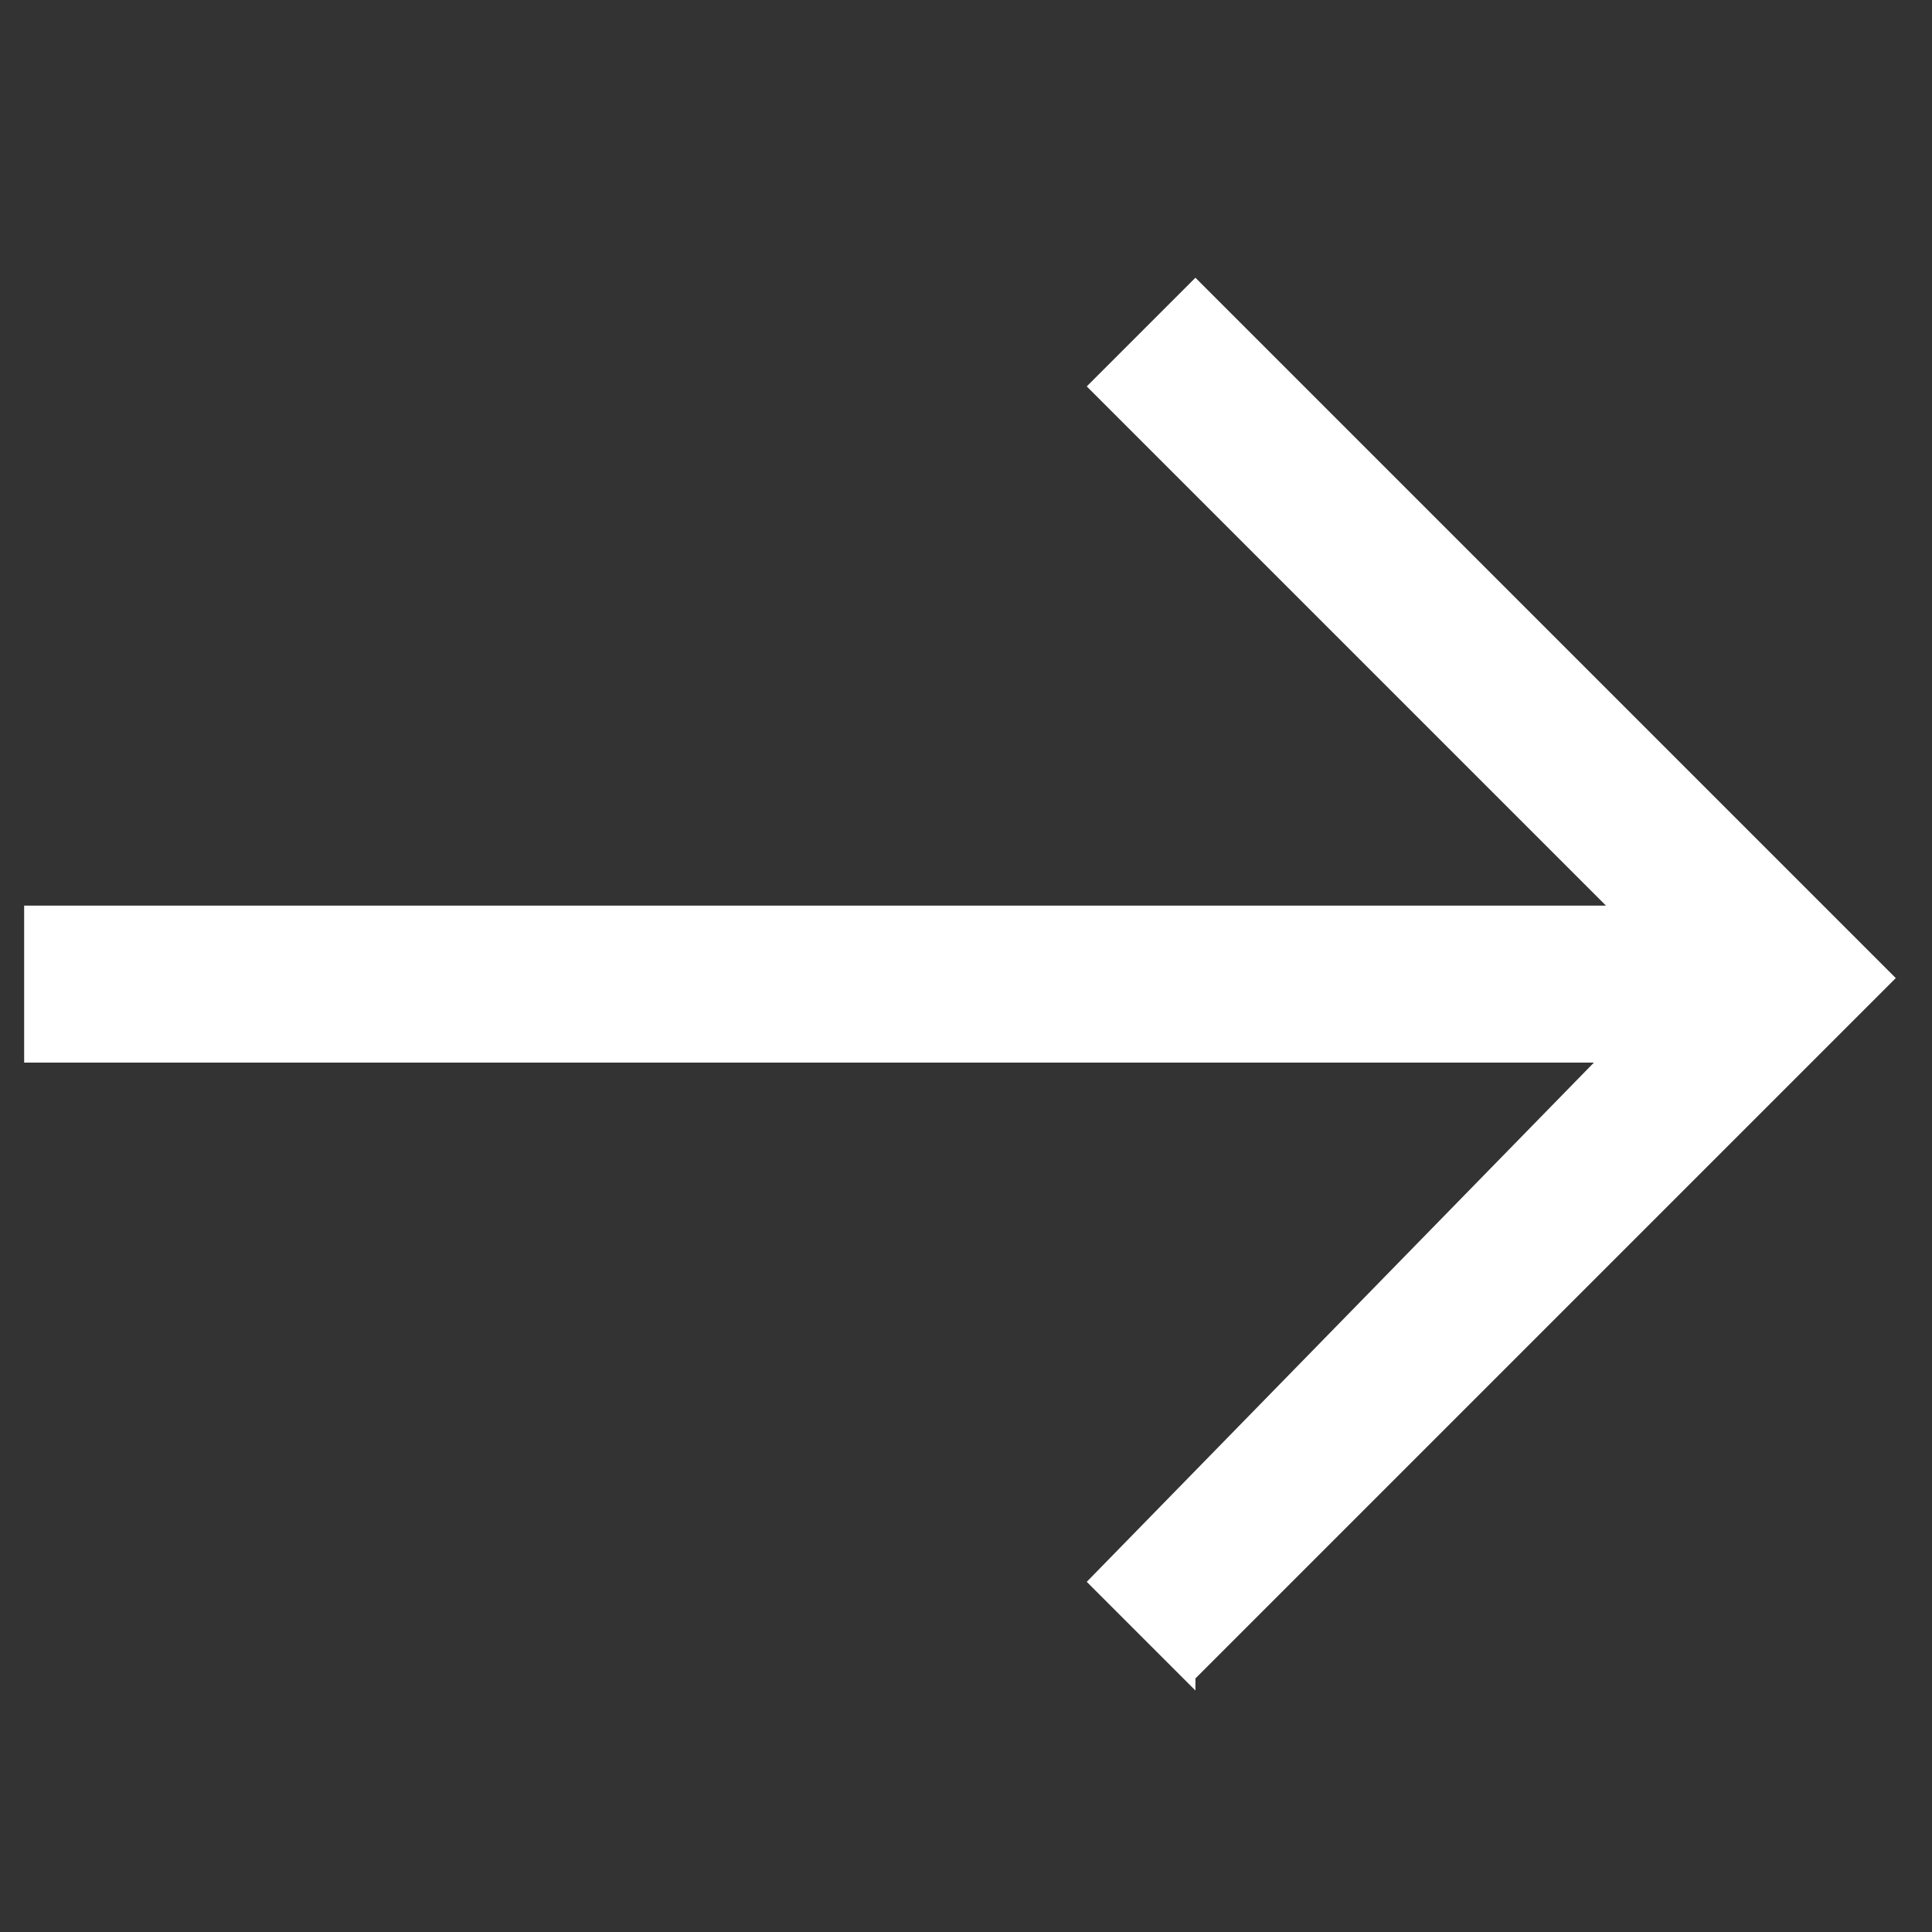<?xml version="1.0" encoding="UTF-8"?>
<svg id="Layer_1" data-name="Layer 1" xmlns="http://www.w3.org/2000/svg" version="1.1" viewBox="0 0 16 16">
  <rect x="0" y="0" width="16" height="16" fill="#333333" stroke="none"/>
  <defs>
    <style>
      .cls-1 {
        fill: #fff;
        stroke-width: 0px;
      }
    </style>
  </defs>
  <g id="Group_57" data-name="Group 57">
    <g id="Group_41" data-name="Group 41">
      <path id="Path_46" data-name="Path 46" class="cls-1" d="M9.9,13.9l5.8-5.8-5.8-5.8-.9.9,4.3,4.3H.2s0,1.3,0,1.3h13s-4.2,4.3-4.2,4.3l.9.9Z"/>
    </g>
  </g>
</svg>